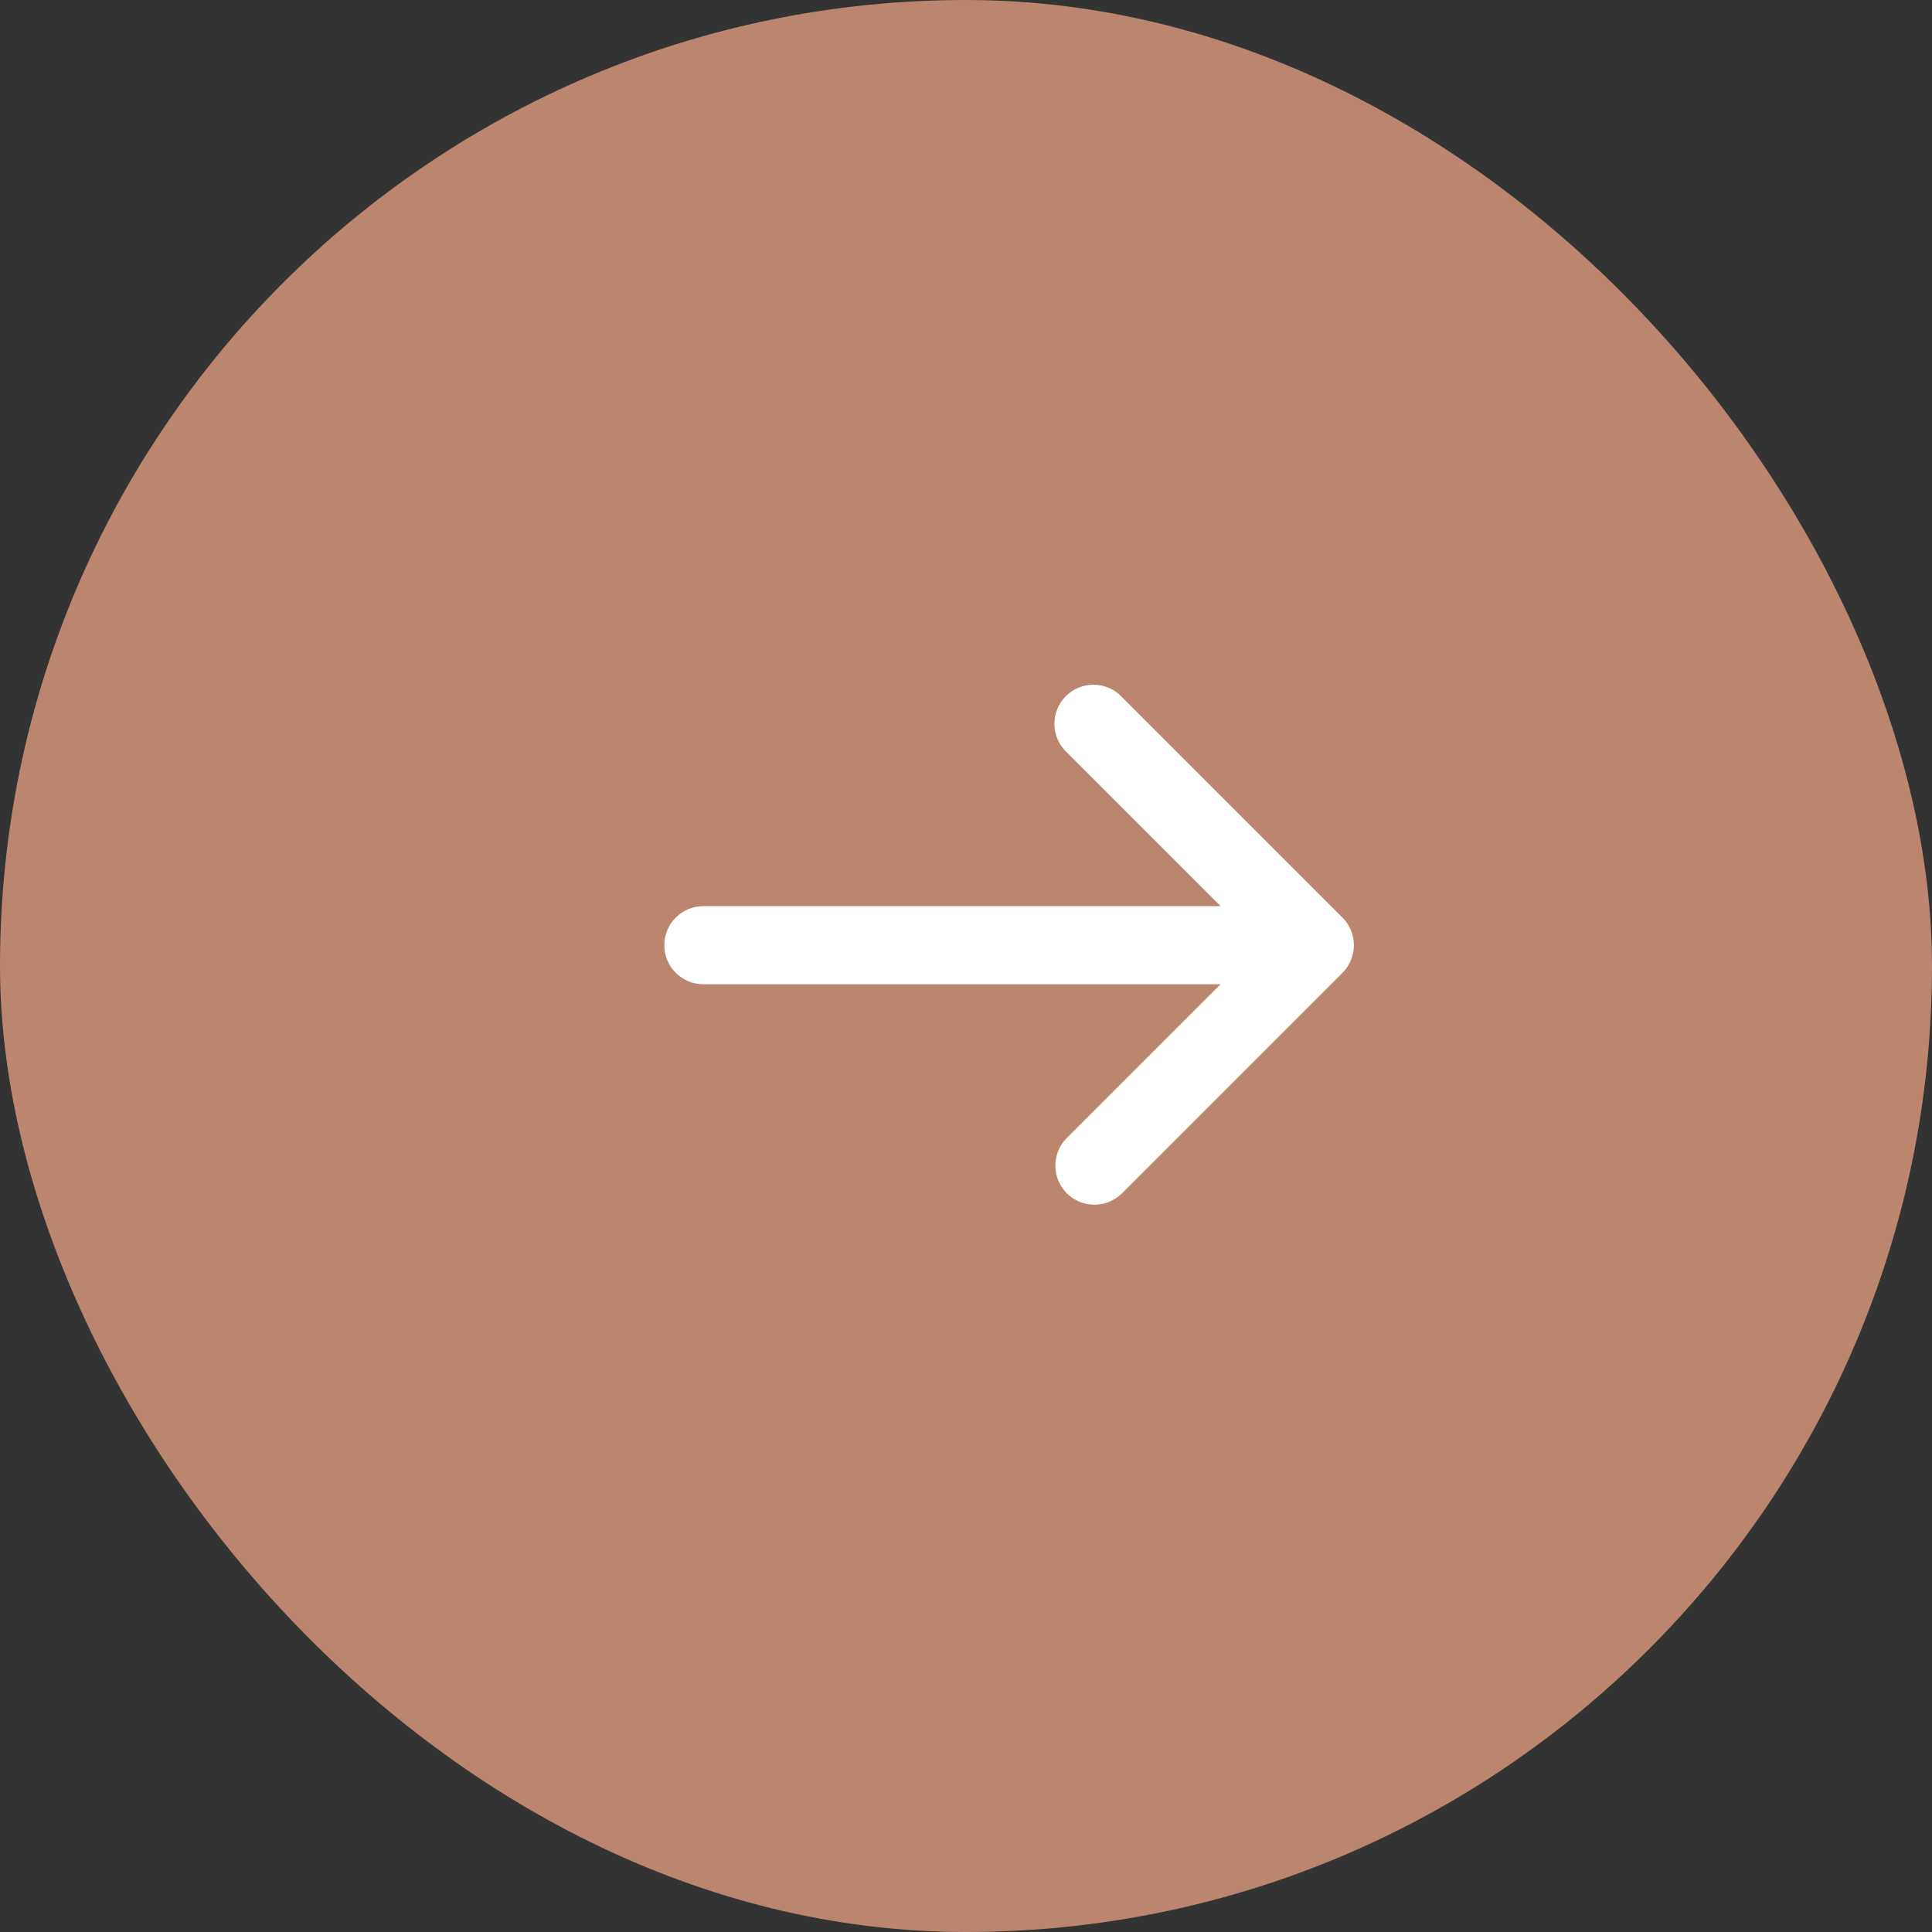 <?xml version="1.0" encoding="UTF-8"?>
<svg xmlns="http://www.w3.org/2000/svg" width="85" height="85" viewBox="0 0 85 85" fill="none">
  <rect x="0" y="0" width="85" height="85" fill="#333333" stroke="none"/>
  <rect width="85" height="85" rx="42.5" fill="#BC856E"></rect>
  <path d="M59.063 42.799C59.385 42.477 59.566 42.04 59.566 41.585C59.566 41.129 59.385 40.692 59.063 40.37L49.343 30.65C49.185 30.485 48.995 30.355 48.785 30.265C48.576 30.174 48.35 30.127 48.122 30.125C47.894 30.123 47.668 30.167 47.456 30.253C47.245 30.339 47.053 30.467 46.892 30.628C46.731 30.79 46.603 30.981 46.517 31.193C46.431 31.404 46.387 31.63 46.389 31.858C46.391 32.086 46.438 32.312 46.528 32.521C46.618 32.731 46.749 32.921 46.913 33.079L53.701 39.866H30.946C30.49 39.866 30.053 40.047 29.731 40.37C29.408 40.692 29.227 41.129 29.227 41.585C29.227 42.04 29.408 42.477 29.731 42.8C30.053 43.122 30.49 43.303 30.946 43.303H53.701L46.913 50.09C46.6 50.414 46.427 50.848 46.431 51.299C46.435 51.749 46.616 52.18 46.934 52.499C47.253 52.817 47.684 52.998 48.135 53.002C48.585 53.006 49.019 52.833 49.343 52.52L59.063 42.799Z" fill="white"></path>
</svg>
